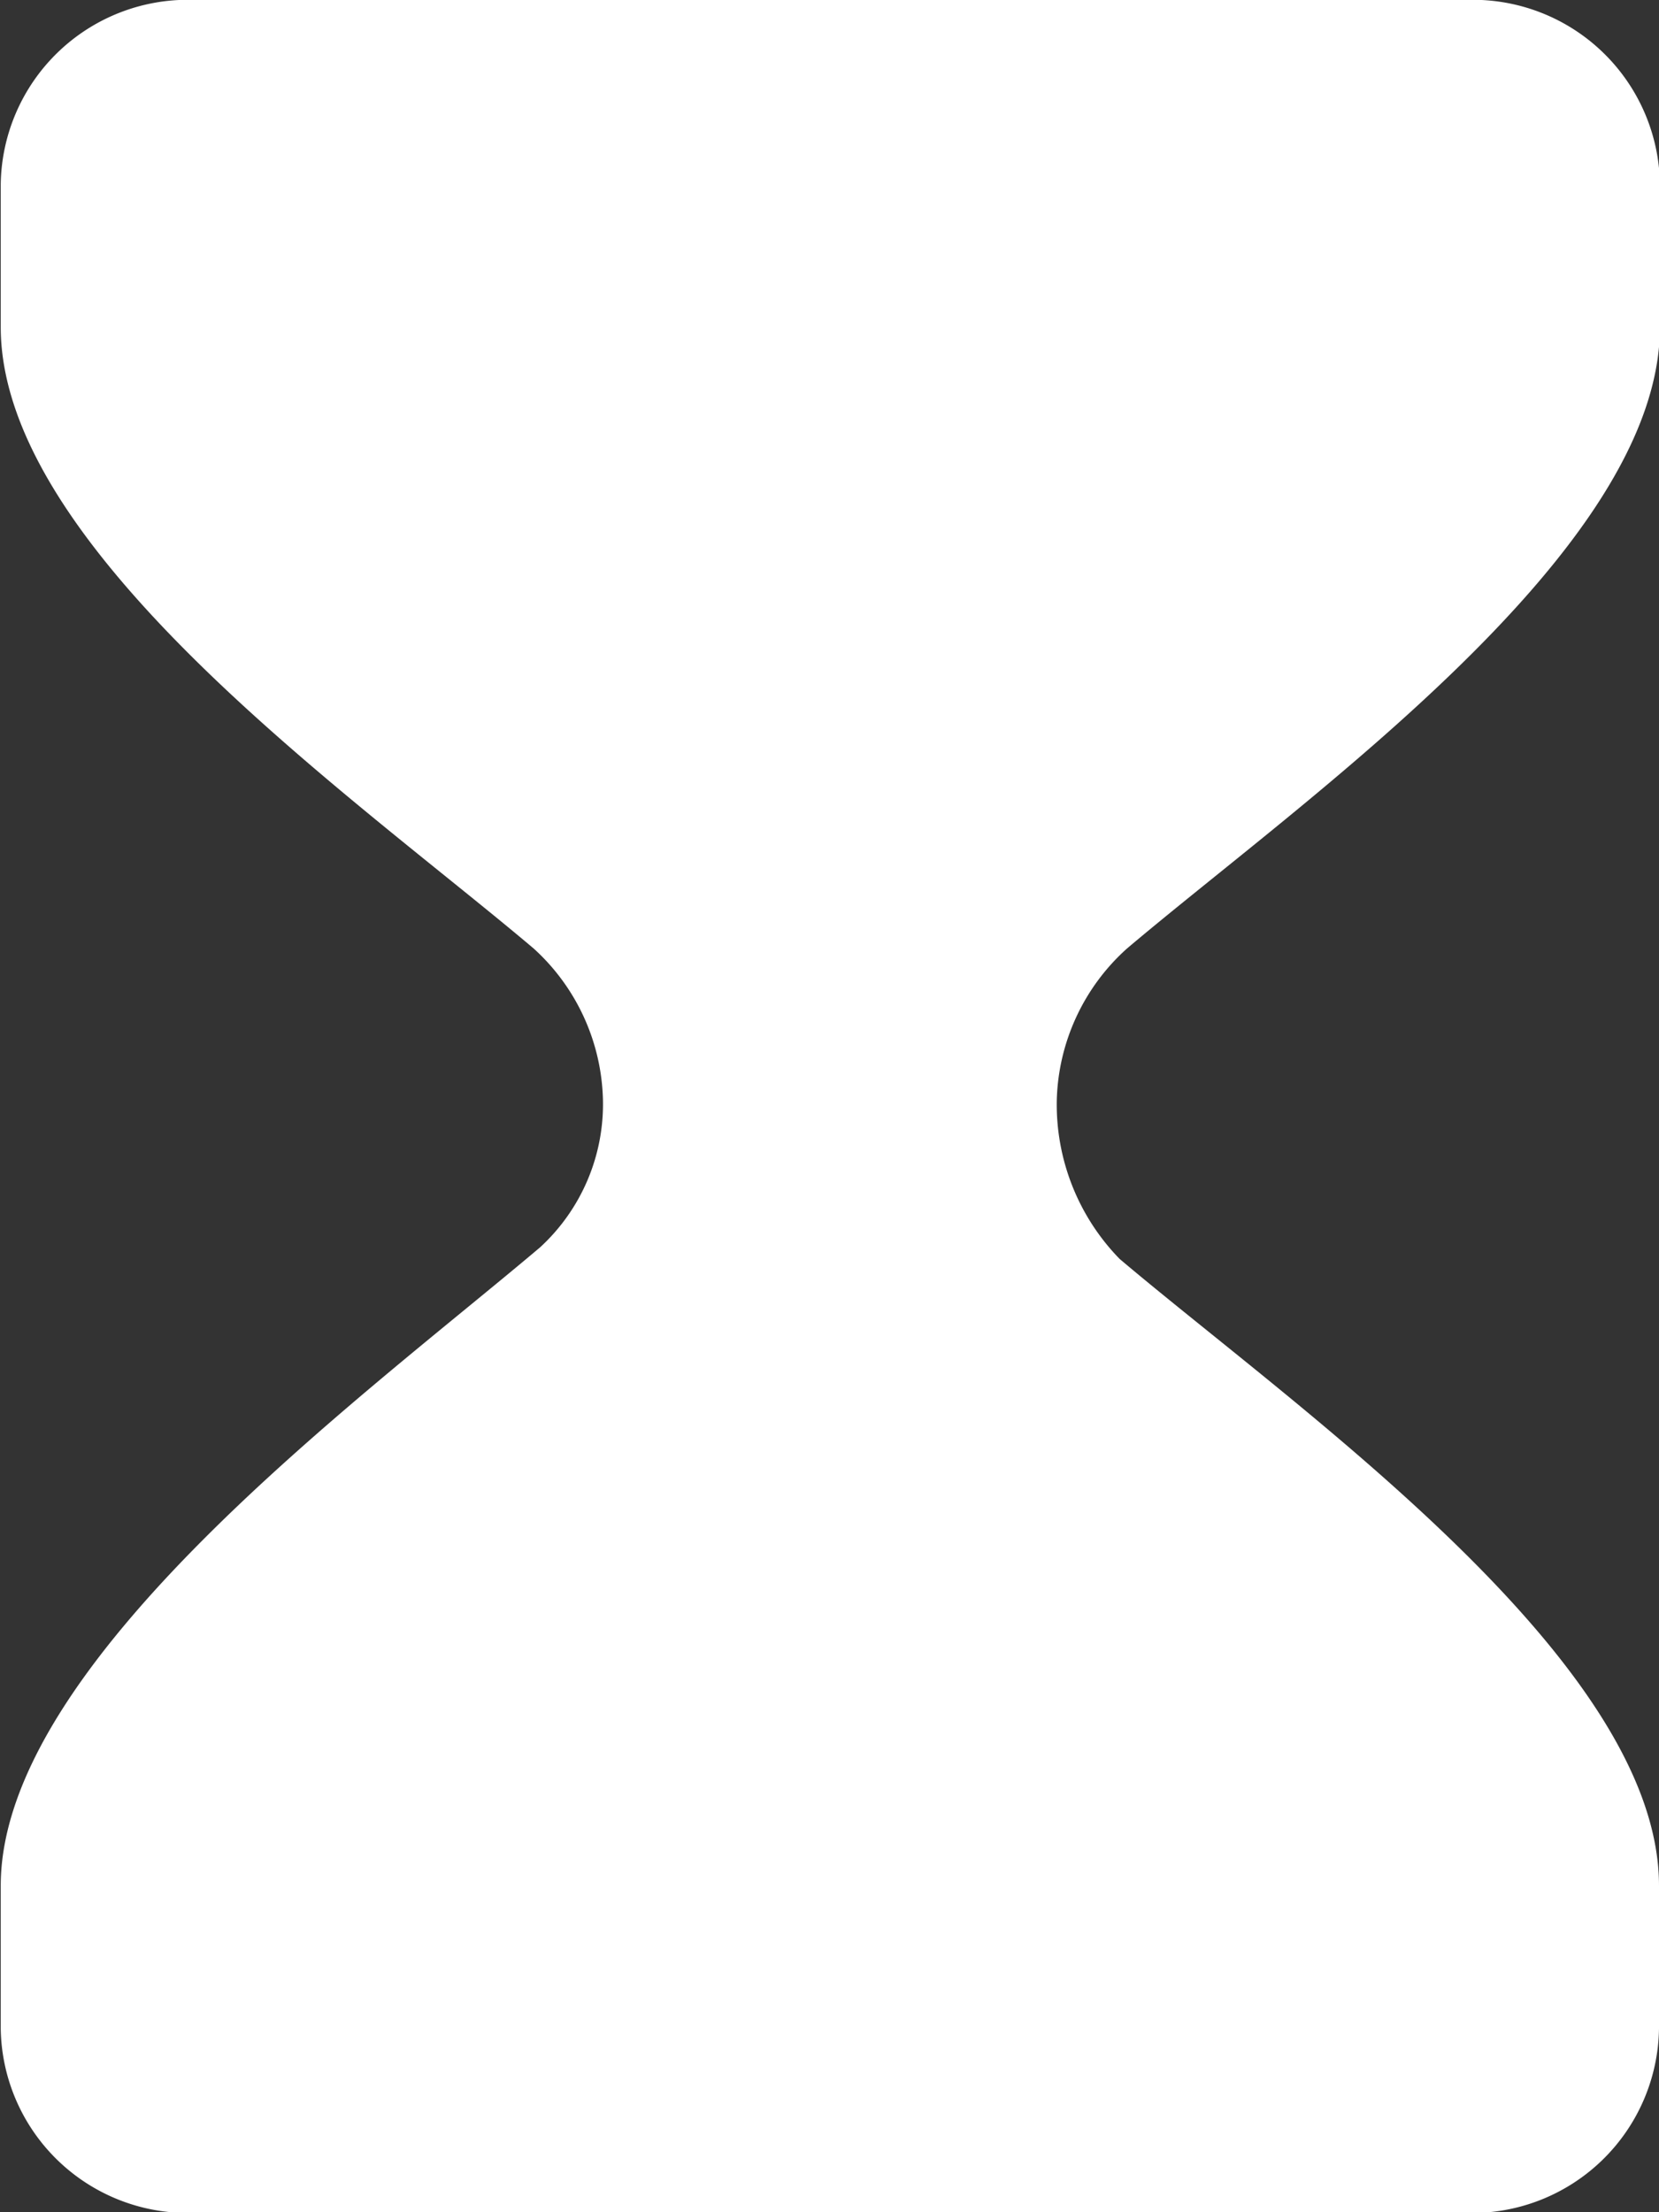 <svg xmlns="http://www.w3.org/2000/svg" width="9" height="12" viewBox="0 0 9 12">
  <rect x="0" y="0" width="9" height="12" fill="#333333" stroke="none"/>
  <path id="Path_753" data-name="Path 753" d="M32.4,32.634a1.2,1.2,0,0,0,.341.862c.962.814,2.926,2.182,2.926,3.4v.775a1.015,1.015,0,0,1-1.029,1H27.7a1.015,1.015,0,0,1-1.029-1v-.775c0-1.214,1.964-2.649,2.926-3.463a1.055,1.055,0,0,0,.341-.8,1.145,1.145,0,0,0-.376-.821c-.962-.814-2.891-2.157-2.891-3.371v-.775a1.015,1.015,0,0,1,1.029-1h6.943a1.015,1.015,0,0,1,1.029,1v.775c0,1.214-1.929,2.557-2.891,3.371A1.145,1.145,0,0,0,32.4,32.634Z" transform="translate(-26.667 -26.667)" fill="#fff"/>
</svg>
